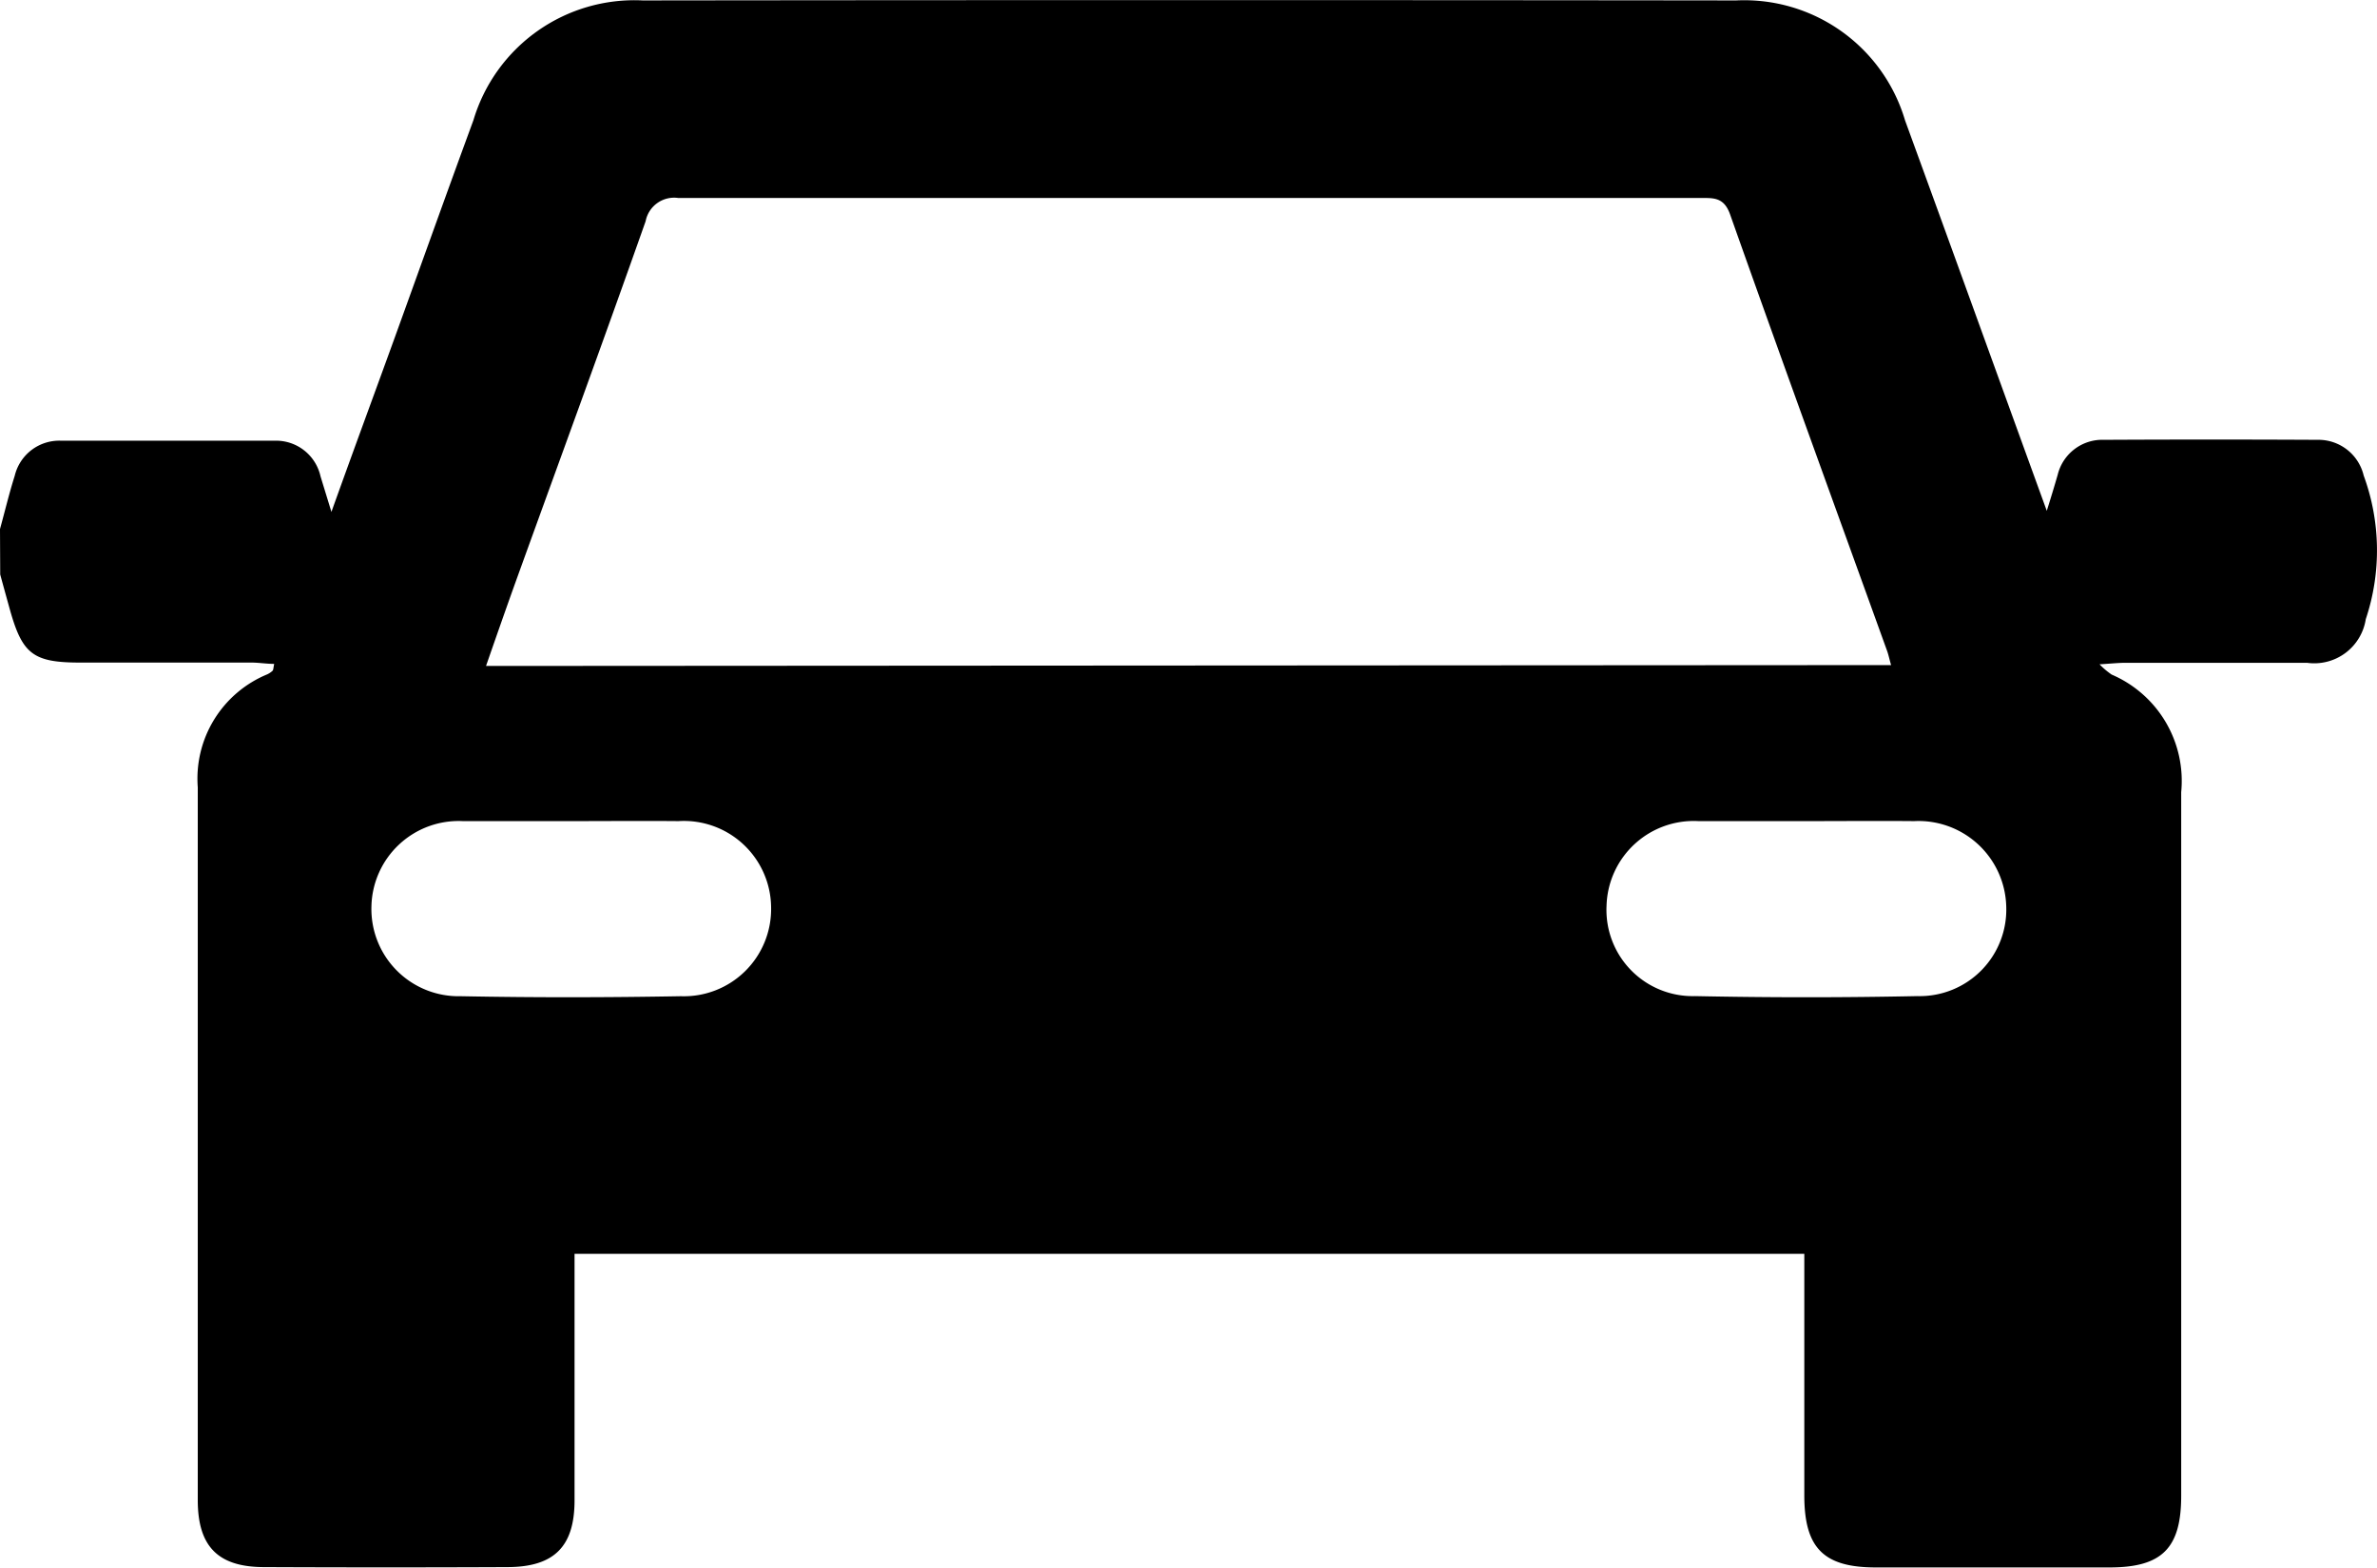 <svg xmlns="http://www.w3.org/2000/svg" width="21.803" height="14.381" viewBox="0 0 21.803 14.381">
  <path id="Path_51" data-name="Path 51" d="M-16,42c.045-.163.084-.327.135-.488a.42.42,0,0,1,.425-.322q.98,0,1.959,0a.418.418,0,0,1,.421.327l.1.326c.2-.559.391-1.075.578-1.591.241-.666.479-1.334.724-2a1.541,1.541,0,0,1,1.553-1.1q5.015-.006,10.03,0a1.538,1.538,0,0,1,1.549,1.1c.43,1.178.855,2.357,1.3,3.581.043-.137.072-.233.1-.33a.421.421,0,0,1,.426-.321q.98-.005,1.959,0a.426.426,0,0,1,.422.328A1.99,1.99,0,0,1,5.7,42.827a.478.478,0,0,1-.539.4c-.554,0-1.107,0-1.661,0-.066,0-.132.007-.242.014a.726.726,0,0,0,.111.094,1.061,1.061,0,0,1,.638,1.079c0,1.477,0,2.953,0,4.43,0,.674,0,1.349,0,2.023,0,.48-.176.656-.652.657q-1.075,0-2.151,0c-.476,0-.653-.178-.654-.656,0-.66,0-1.32,0-1.981v-.239h-11.28c0,.271,0,.532,0,.792,0,.49,0,.98,0,1.469,0,.424-.188.61-.611.612q-1.118.005-2.236,0c-.422,0-.609-.188-.609-.614q0-3.269,0-6.538a1.035,1.035,0,0,1,.637-1.036A.186.186,0,0,0-13.5,43.3c.008-.008.007-.025.015-.063-.069,0-.135-.011-.2-.012h-1.576c-.433,0-.533-.075-.648-.485-.03-.108-.06-.216-.089-.323ZM1.346,43.248c-.016-.056-.025-.1-.038-.134-.481-1.333-.966-2.664-1.439-4-.057-.161-.156-.15-.278-.15q-4.685,0-9.369,0a.266.266,0,0,0-.3.213c-.388,1.1-.787,2.186-1.182,3.279-.093.258-.183.516-.282.8Zm-12.1,1.431c-.333,0-.667,0-1,0a.8.8,0,0,0-.839.782.8.8,0,0,0,.818.824c.674.013,1.348.012,2.021,0a.8.8,0,0,0,.827-.814.8.8,0,0,0-.849-.792C-10.1,44.676-10.426,44.679-10.752,44.679Zm11.333,0c-.333,0-.667,0-1,0a.8.8,0,0,0-.843.776.791.791,0,0,0,.811.829q1.021.021,2.043,0a.794.794,0,0,0,.812-.829.805.805,0,0,0-.844-.776C1.234,44.676.907,44.679.581,44.679Z" transform="translate(16 -37.148)"/>
</svg>
